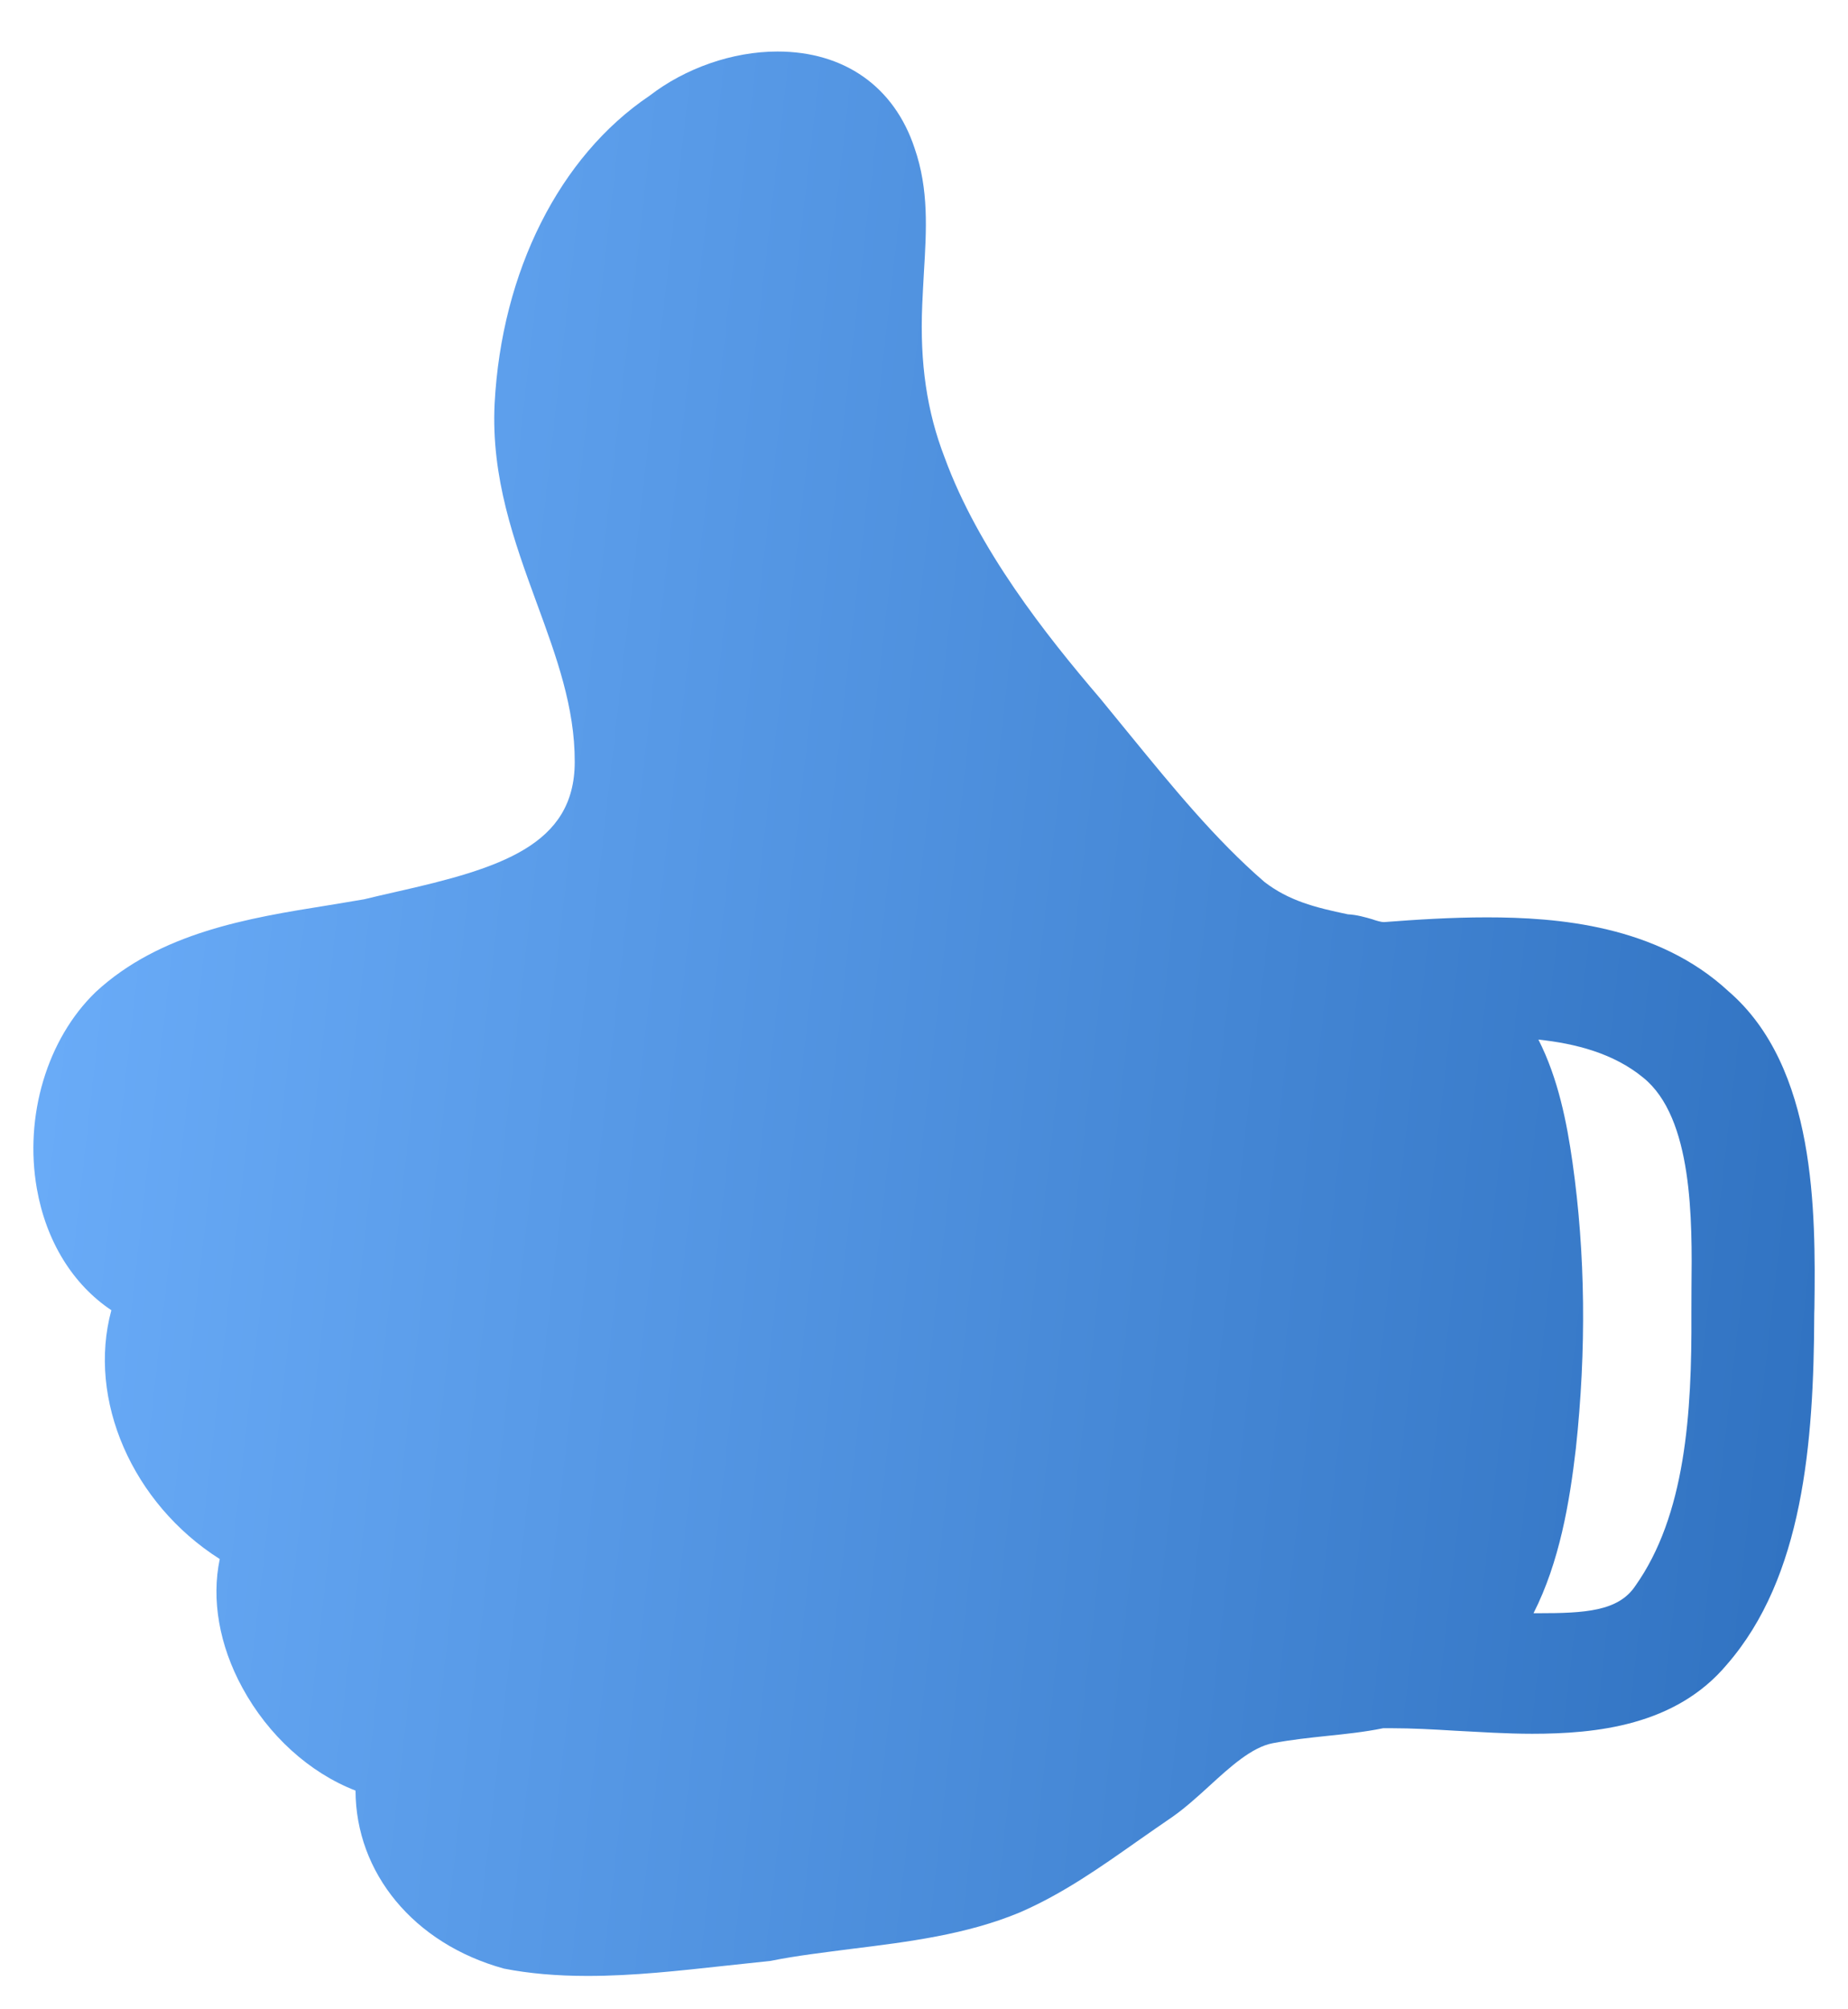 <svg width="23" height="25" viewBox="0 0 23 25" fill="none" xmlns="http://www.w3.org/2000/svg">
<path d="M21.515 12.336C20.625 11.509 19.373 11.414 18.506 11.414C18.061 11.414 17.63 11.442 17.223 11.473C17.191 11.473 17.13 11.456 17.077 11.437C16.992 11.413 16.89 11.382 16.775 11.376C16.361 11.29 16.041 11.206 15.739 10.975C15.126 10.446 14.588 9.785 14.065 9.146L13.693 8.691C13.01 7.893 12.174 6.833 11.757 5.693C11.537 5.125 11.447 4.522 11.478 3.793C11.484 3.653 11.492 3.519 11.499 3.388C11.531 2.858 11.561 2.358 11.383 1.844C11.13 1.079 10.509 0.641 9.676 0.641C9.118 0.641 8.53 0.847 8.083 1.192C6.964 1.946 6.243 3.377 6.156 5.022C6.111 5.944 6.4 6.738 6.68 7.503C6.925 8.171 7.156 8.801 7.153 9.483C7.151 10.516 6.23 10.804 4.927 11.097C4.784 11.13 4.644 11.161 4.533 11.189C4.384 11.215 4.232 11.239 4.078 11.265C3.1 11.421 1.994 11.601 1.192 12.342C0.587 12.925 0.299 13.886 0.459 14.791C0.574 15.445 0.907 15.982 1.386 16.302C1.084 17.414 1.646 18.707 2.735 19.398C2.63 19.901 2.727 20.469 3.017 21C3.34 21.594 3.853 22.058 4.425 22.279C4.427 23.298 5.145 24.184 6.273 24.494C6.586 24.555 6.926 24.585 7.314 24.585C7.885 24.585 8.456 24.52 9.01 24.46C9.195 24.44 9.379 24.42 9.59 24.398C9.916 24.332 10.258 24.293 10.601 24.248C11.305 24.161 12.034 24.07 12.694 23.794C13.228 23.563 13.699 23.23 14.155 22.909C14.304 22.805 14.451 22.702 14.599 22.601C14.745 22.498 14.895 22.364 15.047 22.225C15.309 21.985 15.58 21.738 15.842 21.689C16.075 21.645 16.297 21.622 16.513 21.599C16.753 21.574 16.986 21.55 17.214 21.503H17.327C17.568 21.503 17.833 21.517 18.108 21.534C18.421 21.55 18.746 21.572 19.068 21.572C19.861 21.572 20.855 21.473 21.494 20.709C22.438 19.623 22.575 17.968 22.58 16.343L22.582 16.273C22.597 15.081 22.606 13.278 21.515 12.336ZM21.052 16.025L21.051 16.342C21.058 17.586 20.977 18.855 20.351 19.735C20.14 20.049 19.721 20.072 19.148 20.072H19.086C19.41 19.434 19.535 18.693 19.613 18.022C19.745 16.798 19.733 15.602 19.571 14.461C19.5 13.963 19.393 13.419 19.147 12.935C19.613 12.984 20.087 13.108 20.451 13.408C21.072 13.908 21.061 15.183 21.052 16.025Z" fill="url(#icon-optimal-gradient-0)"/>
<defs>
<linearGradient id="icon-optimal-gradient-0" x1="0.415" y1="0.641" x2="25.476" y2="3.501" gradientUnits="userSpaceOnUse">
<stop stop-color="#6DAFFB"/>
<stop offset="0.978" stop-color="#2F71C0"/>
</linearGradient>
</defs>
</svg>
